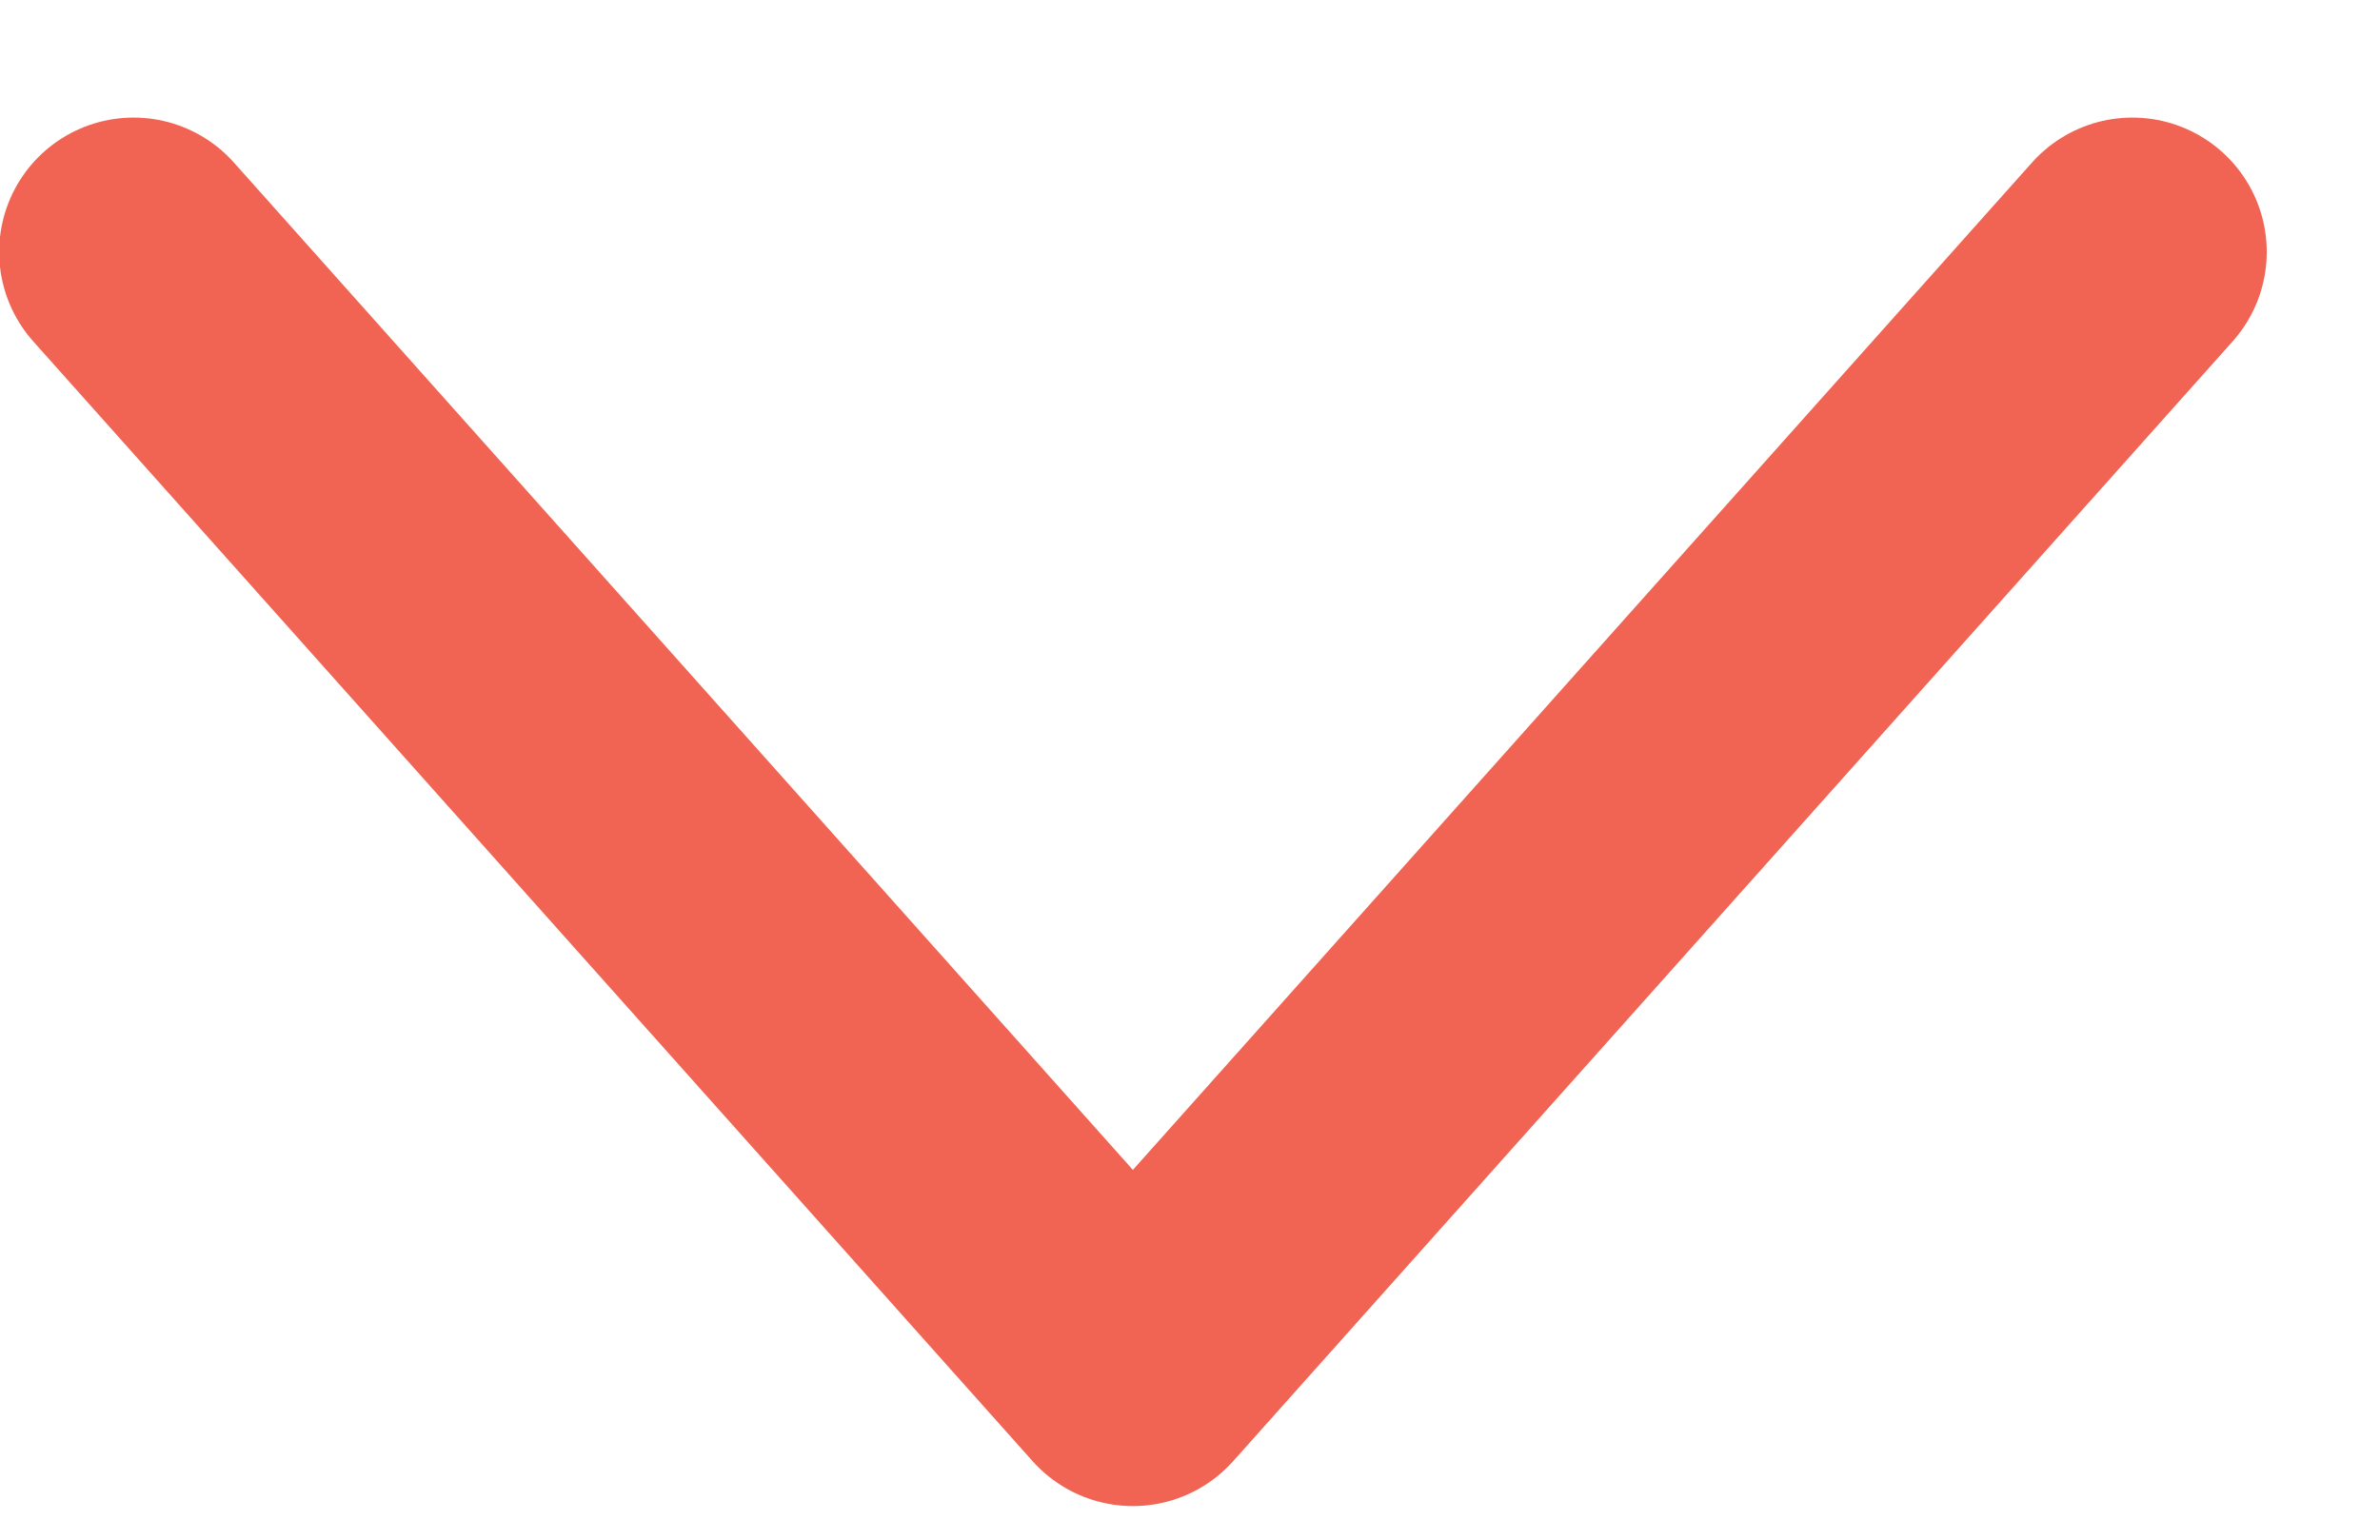 <svg width="17" height="11" viewBox="0 0 17 11" fill="none" xmlns="http://www.w3.org/2000/svg">
<path d="M15.231 1.8L8.092 9.8L0.954 1.8" stroke="#F16453" stroke-width="1.92" stroke-linecap="round" stroke-linejoin="round"/>
</svg>
